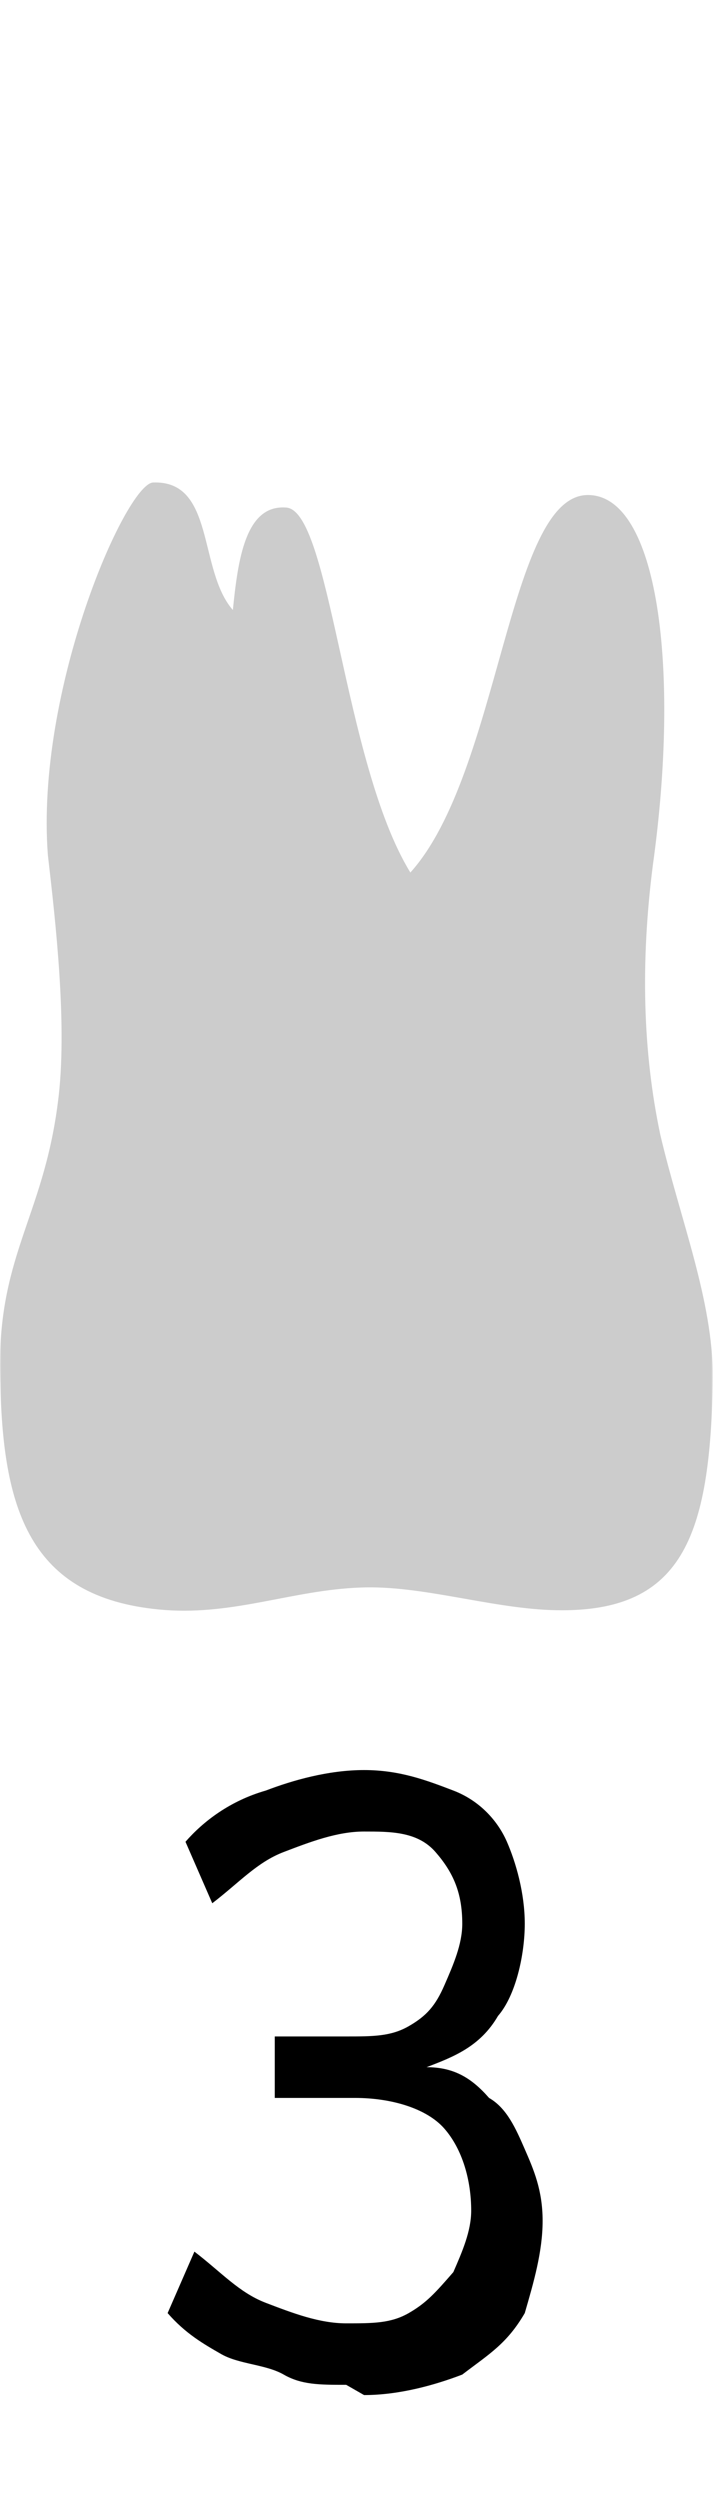 <svg width="286" height="1000" viewBox="0 0 286 1000" fill="none" xmlns="http://www.w3.org/2000/svg">
<g clip-path="url(#clip0_1_30)">
<mask id="mask0_1_30" style="mask-type:luminance" maskUnits="userSpaceOnUse" x="0" y="0" width="286" height="1000">
<path d="M285.15 0H0V1000H285.15V0Z" fill="white"/>
</mask>
<g mask="url(#mask0_1_30)">
<path fill-rule="evenodd" clip-rule="evenodd" d="M19.147 342C14.147 276 50.147 194 61.148 193C86.148 192 79.148 228 93.148 244C95.148 224 98.148 202 114.148 203C132.148 203 137.148 305 164.149 349C200.149 309 203.149 198 235.149 198C263.15 198 272.15 267 261.15 346C256.15 385 257.15 421 264.15 454C272.15 488 285.15 520 285.15 551C284.15 615 273.15 646 220.149 644C195.149 643 168.149 634 144.148 635C117.148 636 94.148 646 66.147 644C13.147 640 1.147 606 0.147 553C-1.853 503 17.147 488 23.147 441C27.147 411 22.147 368 19.147 342Z" fill="#CCCCCC"/>
<path fill-rule="evenodd" clip-rule="evenodd" d="M138.478 953.901C127.763 953.901 120.621 953.901 113.477 949.804C106.335 945.705 95.621 945.705 88.477 941.607C81.335 937.508 74.191 933.411 67.049 925.212L77.764 900.623C88.477 908.819 95.621 917.015 106.335 921.114C117.048 925.212 127.763 929.312 138.478 929.312C149.191 929.312 156.336 929.312 163.478 925.212C170.622 921.114 174.193 917.015 181.336 908.819C184.907 900.623 188.478 892.426 188.478 884.23C188.478 871.935 184.907 859.639 177.764 851.443C170.622 843.246 156.336 839.146 142.049 839.146H109.906V814.557H138.478C149.191 814.557 156.336 814.557 163.478 810.458C170.622 806.361 174.193 802.262 177.764 794.065C181.336 785.869 184.907 777.673 184.907 769.476C184.907 757.18 181.336 748.983 174.193 740.786C167.051 732.589 156.336 732.589 145.62 732.589C134.907 732.589 124.192 736.688 113.477 740.786C102.763 744.884 95.621 753.081 84.906 761.28L74.191 736.688C81.335 728.492 92.05 720.295 106.335 716.196C117.048 712.099 131.334 708 145.62 708C159.907 708 170.622 712.099 181.336 716.196C192.049 720.295 199.193 728.492 202.764 736.688C206.335 744.885 209.908 757.18 209.908 769.476C209.908 781.77 206.335 798.164 199.193 806.361C192.049 818.655 181.336 822.754 170.622 826.851C181.336 826.851 188.478 830.95 195.622 839.146C202.764 843.246 206.335 851.443 209.908 859.639C213.479 867.836 217.05 876.033 217.05 888.327C217.05 900.623 213.479 912.917 209.908 925.212C202.764 937.508 195.622 941.607 184.907 949.804C174.193 953.901 159.907 958 145.62 958L138.478 953.901Z" fill="black"/>
</g>
</g>
<defs>
<clipPath id="clip0_1_30">
<rect width="285.15" height="1000" fill="white"/>
</clipPath>
</defs>
</svg>
